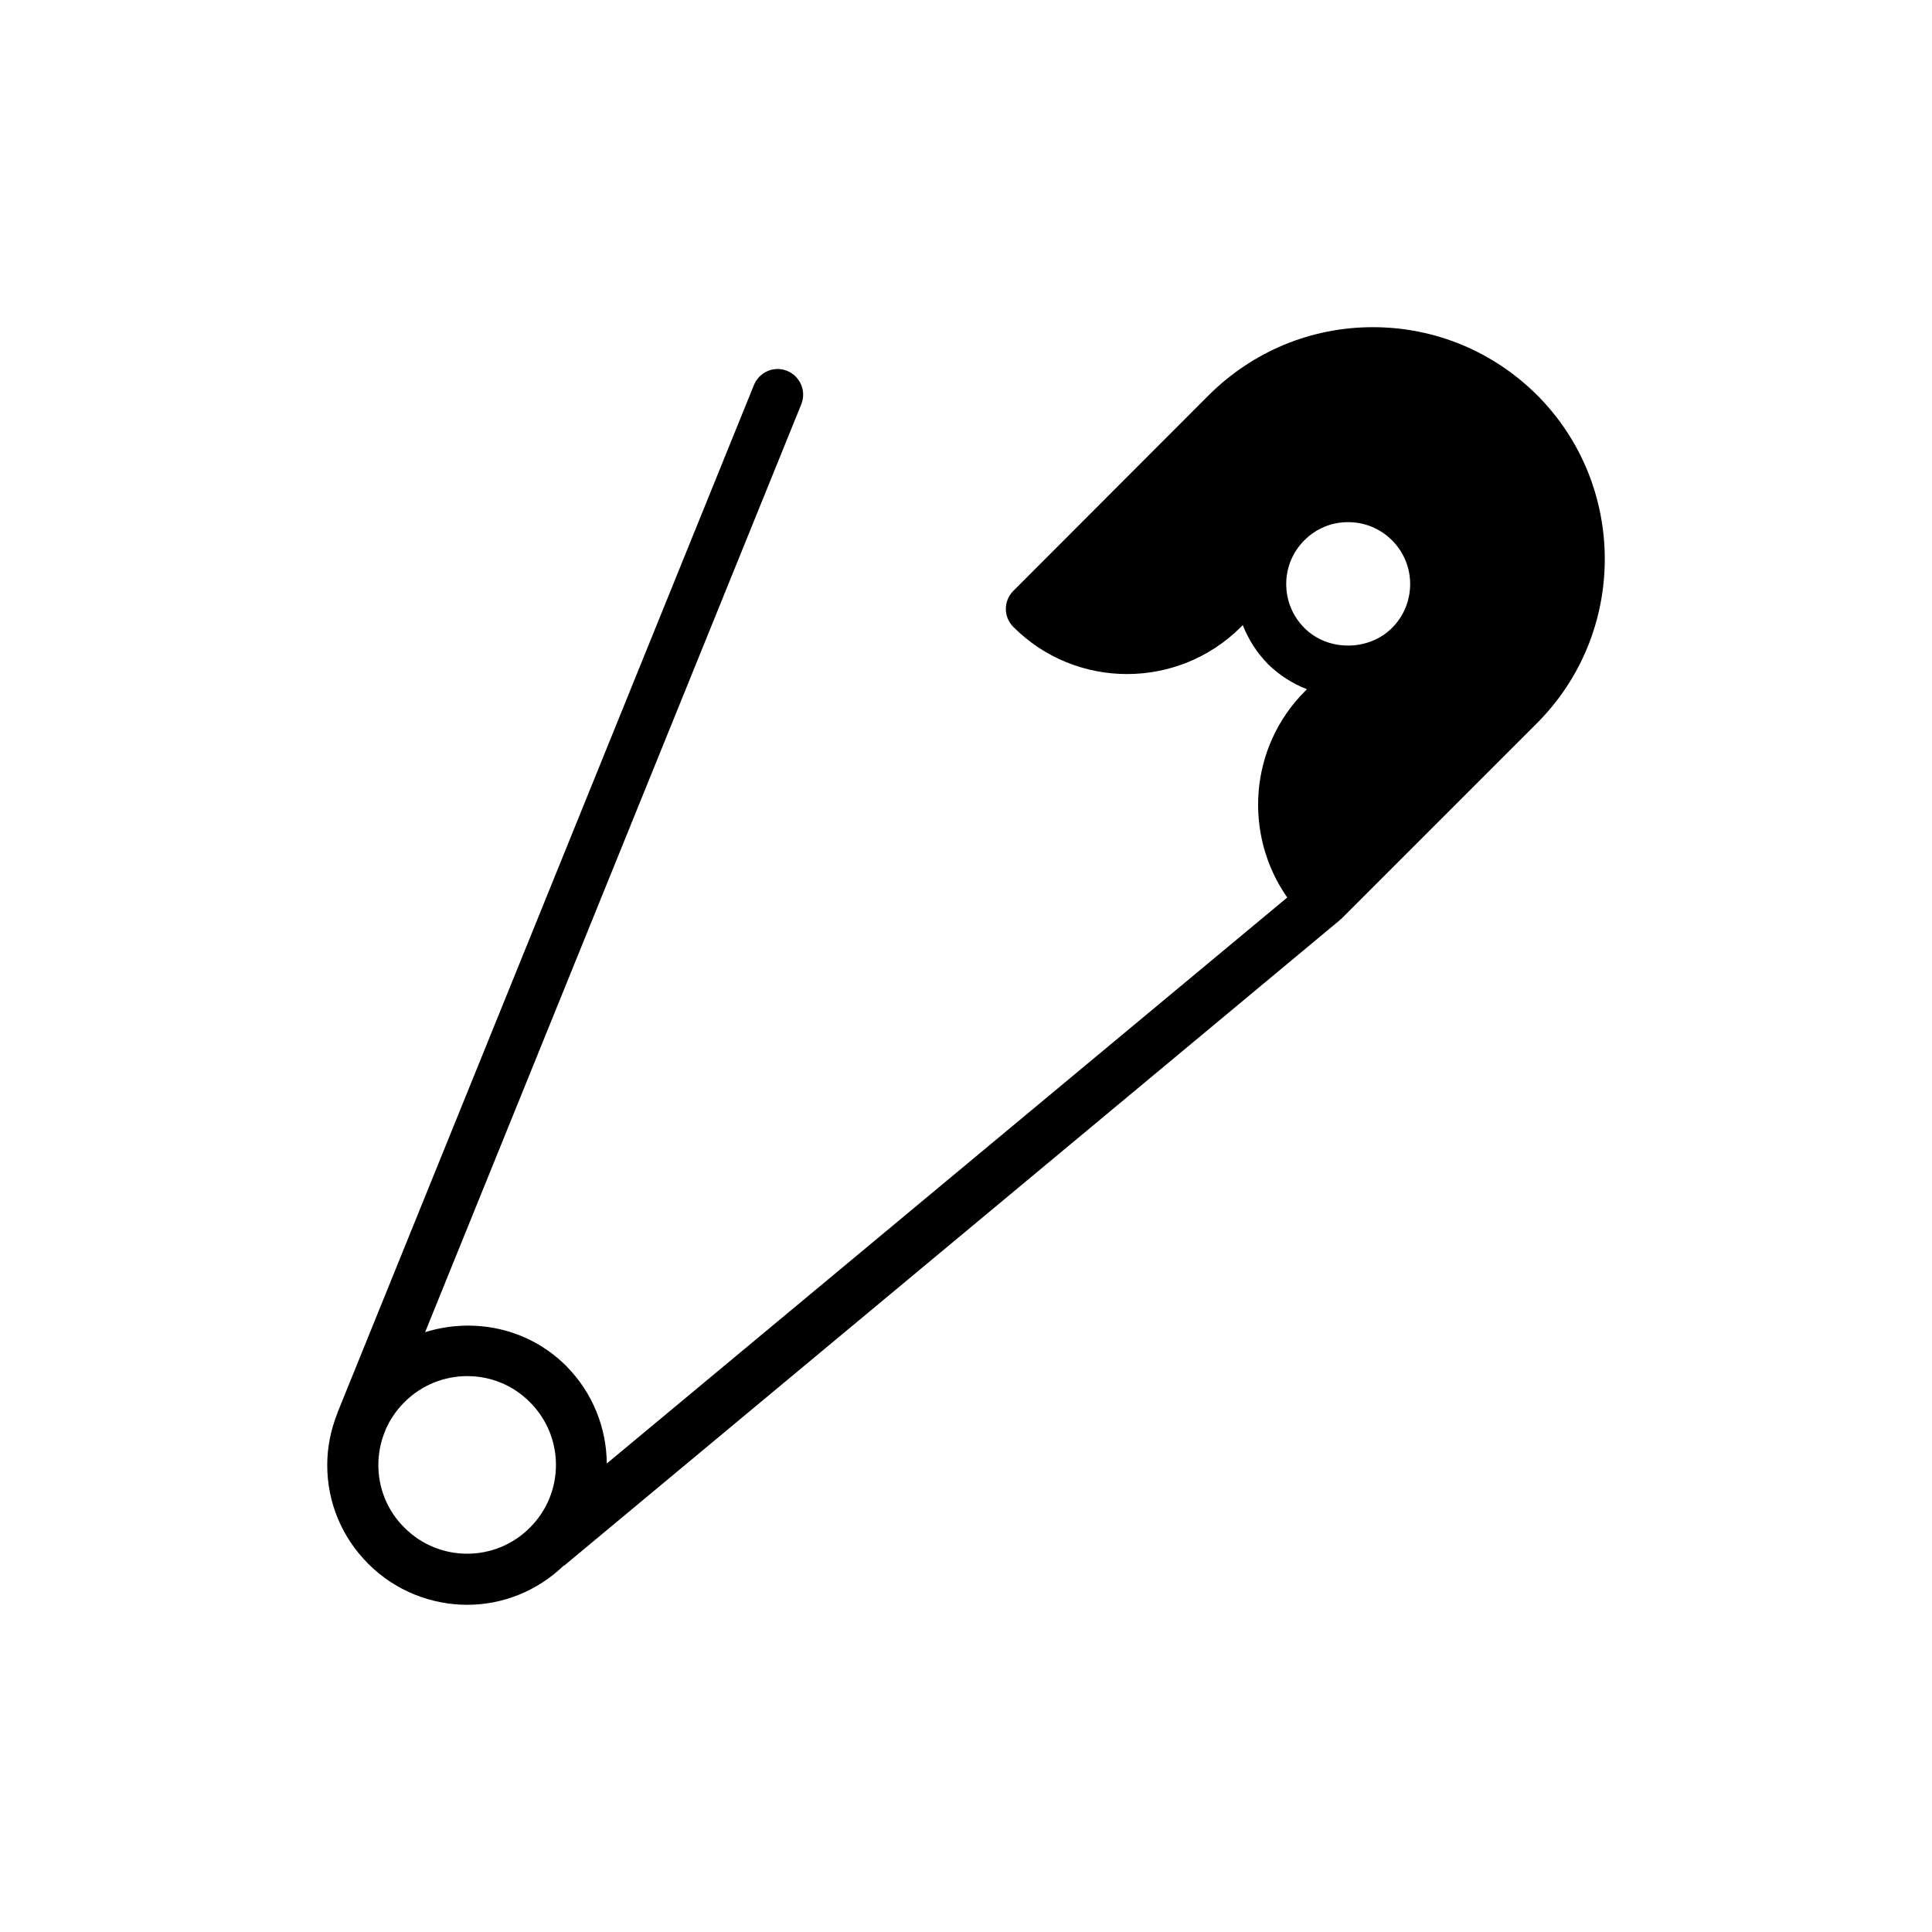 <?xml version="1.0" encoding="UTF-8"?>
<!-- Uploaded to: SVG Repo, www.svgrepo.com, Generator: SVG Repo Mixer Tools -->
<svg fill="#000000" width="800px" height="800px" version="1.1" viewBox="144 144 512 512" xmlns="http://www.w3.org/2000/svg">
 <path d="m267.83 569.29c9.211 0 18.418-3.519 25.527-10.359 0.066 0 0.137-0.066 0.203-0.066l205.39-170.92c0.137-0.066 0.137-0.203 0.203-0.27 0.137-0.066 0.203-0.066 0.27-0.137l51.871-51.871c23.973-23.973 23.973-62.977 0.066-86.949-11.648-11.578-27.086-18.012-43.543-18.012-16.387 0-31.828 6.434-43.473 18.012l-51.805 51.871c-2.641 2.641-2.641 6.906 0 9.547 16.59 16.66 43.676 16.66 60.336 0l0.473-0.473c1.488 3.793 3.723 7.312 6.703 10.359 2.981 2.91 6.5 5.144 10.293 6.637l-0.473 0.473c-14.898 14.898-16.387 38.059-4.738 54.715l-180.33 150c-0.066-9.344-3.656-18.691-10.766-25.867-10.09-10.09-24.582-12.934-37.379-8.938l99.68-245.88c1.422-3.519-0.27-7.449-3.723-8.871-3.453-1.422-7.383 0.27-8.805 3.723l-110.18 271.88c-0.066 0.066-0.066 0.203-0.137 0.34l-0.066 0.203c-0.066 0.066-0.066 0.137-0.066 0.203-1.691 4.266-2.641 8.871-2.641 13.609 0 9.887 3.859 19.164 10.902 26.207 7.18 7.176 16.727 10.832 26.207 10.832zm221.84-258.88c-3.113-3.113-4.809-7.246-4.809-11.648 0-4.332 1.691-8.465 4.809-11.578 3.113-3.113 7.18-4.809 11.578-4.809 4.402 0 8.531 1.691 11.648 4.809 3.117 3.113 4.809 7.246 4.809 11.578 0 4.402-1.691 8.531-4.809 11.648-6.231 6.231-17.062 6.231-23.227 0zm-243.64 212.9 0.066-0.203c1.152-2.777 2.91-5.352 5.078-7.516 4.606-4.606 10.633-6.906 16.66-6.906s12.055 2.301 16.59 6.906c9.211 9.141 9.211 24.105 0 33.25-9.141 9.211-24.109 9.211-33.25 0-4.469-4.402-6.906-10.359-6.906-16.59 0-3.117 0.609-6.164 1.762-8.941z"/>
</svg>